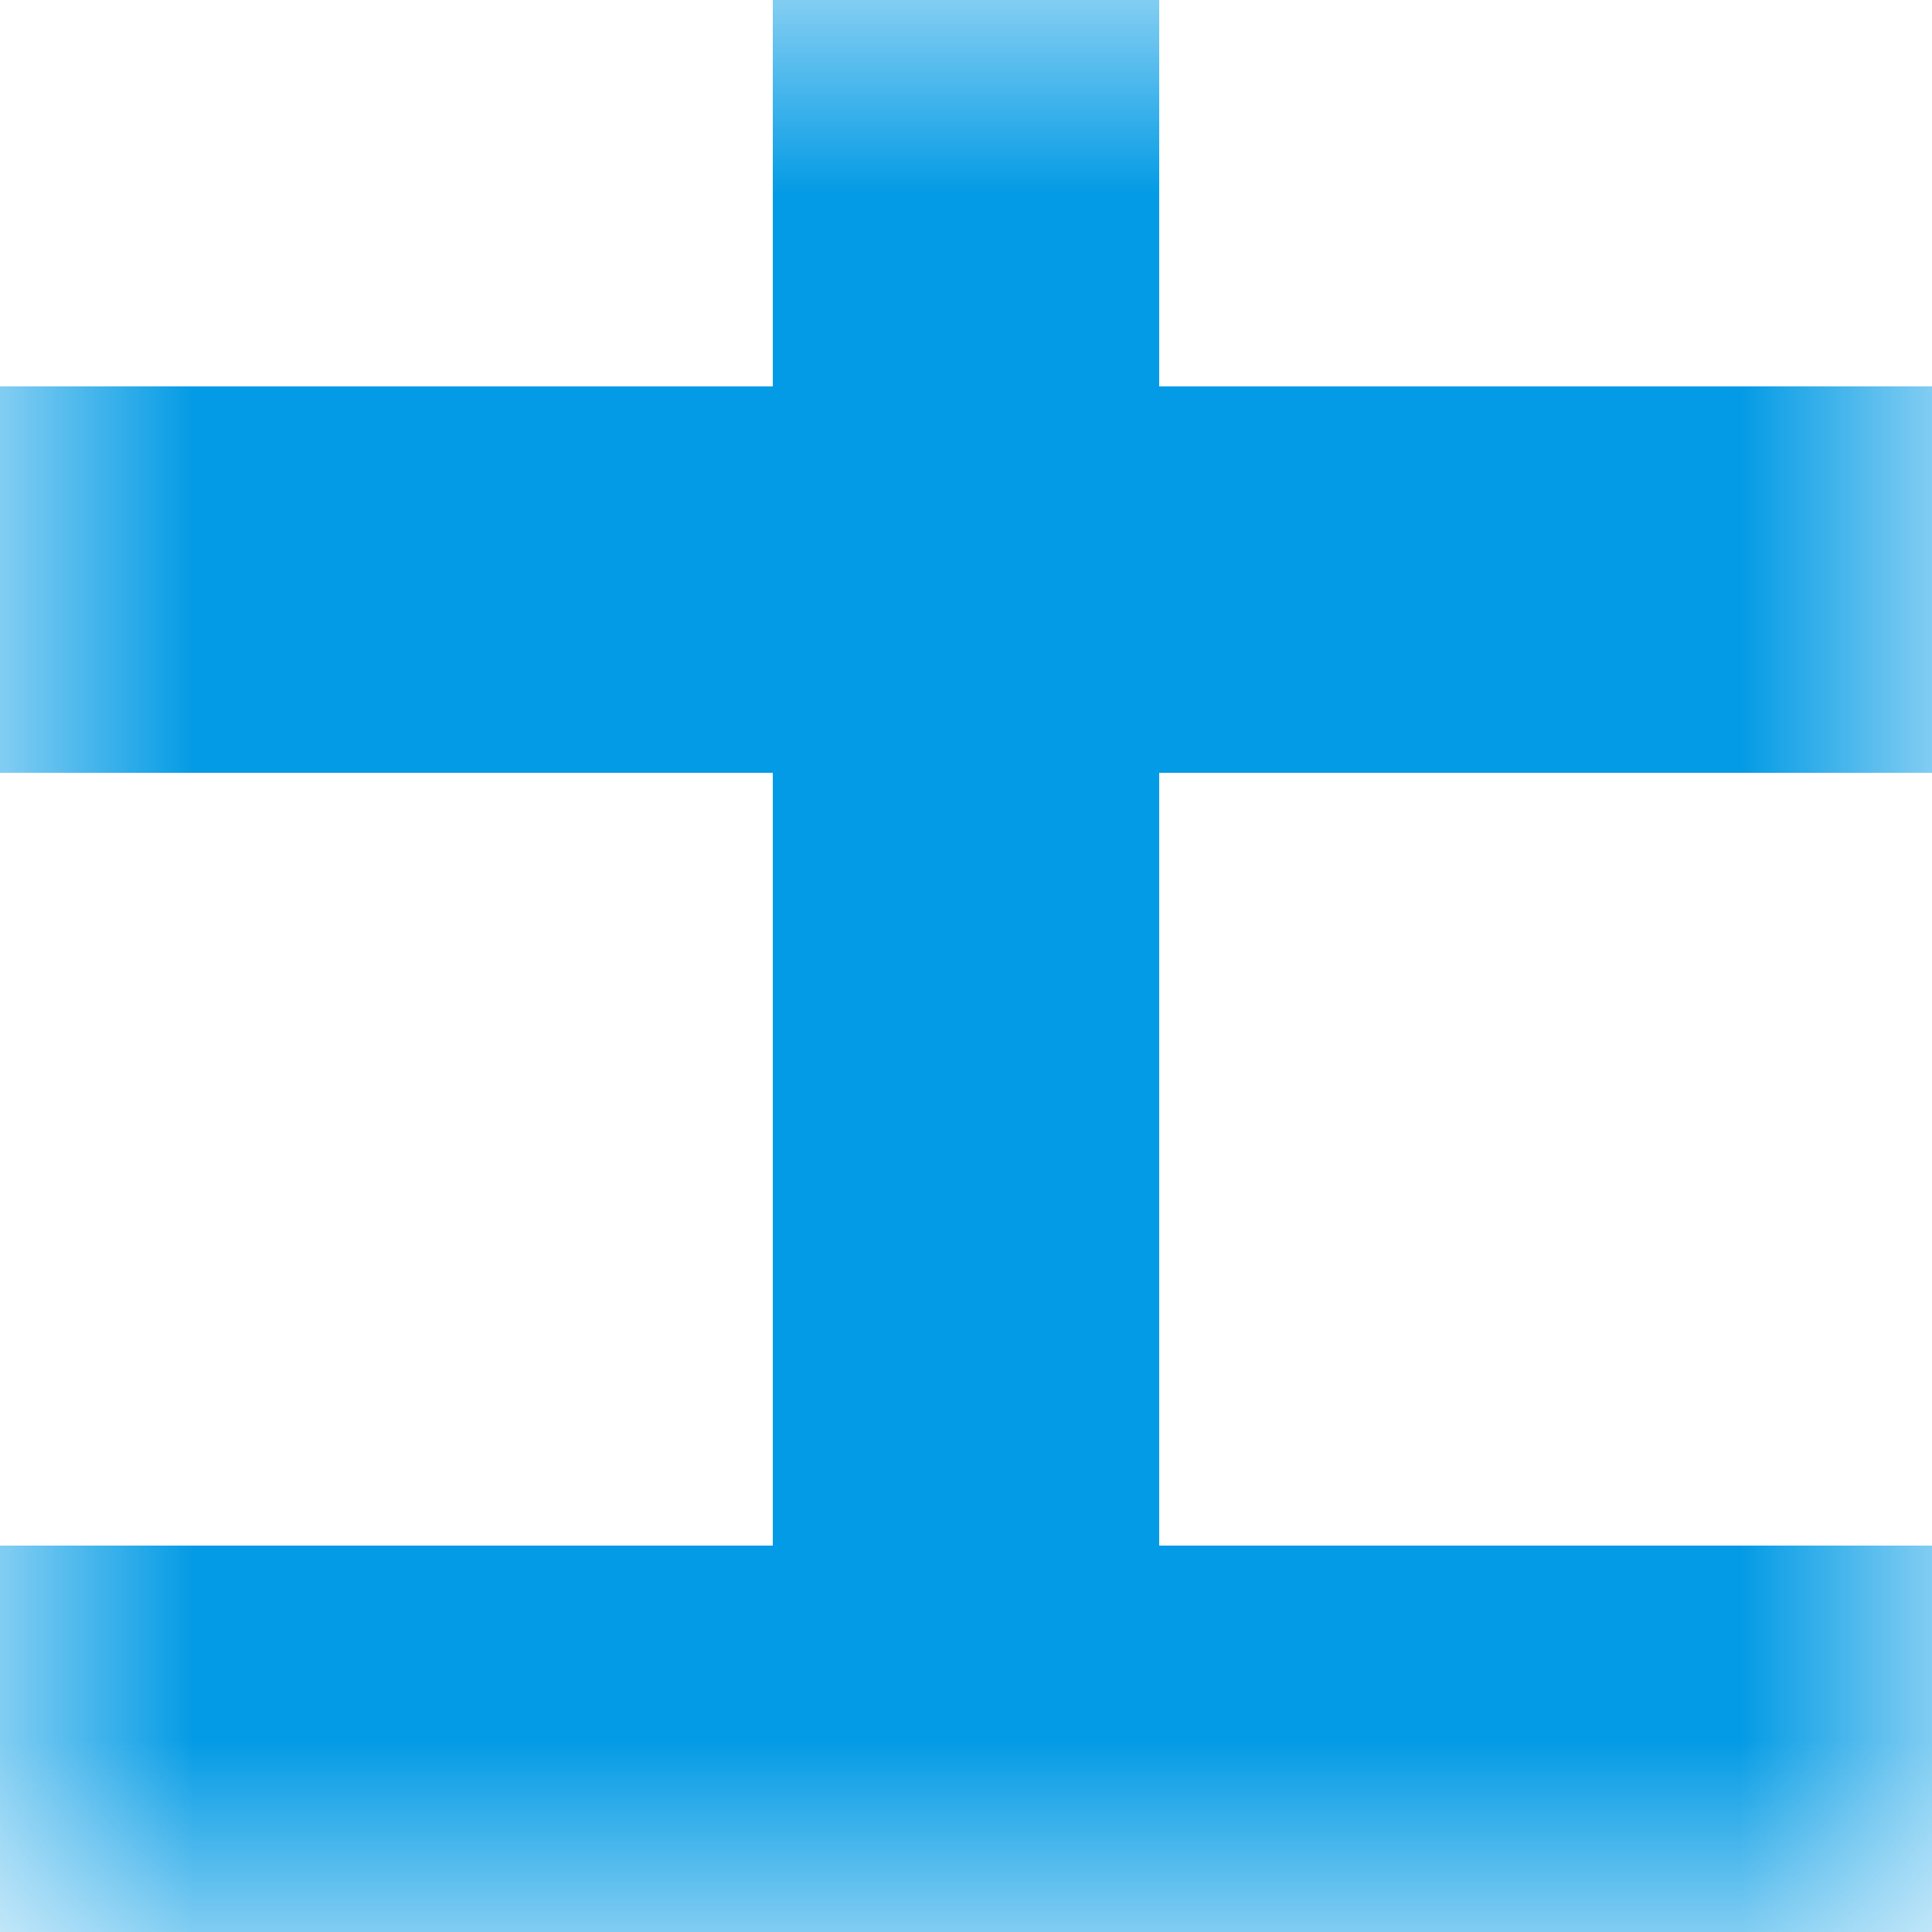 <svg xmlns="http://www.w3.org/2000/svg" viewBox="0 0 5 5" fill="none" shape-rendering="crispEdges"><mask id="viewboxMask"><rect width="5" height="5" rx="0" ry="0" x="0" y="0" fill="#fff" /></mask><g mask="url(#viewboxMask)"><path fill="#039be5" d="M2 0h1v1H2z"/><path fill="#039be5" d="M0 1h5v1H0z"/><path fill="#039be5" d="M2 2h1v1H2z"/><path fill="#039be5" d="M2 3h1v1H2z"/><path fill="#039be5" d="M0 4h5v1H0z"/></g></svg>